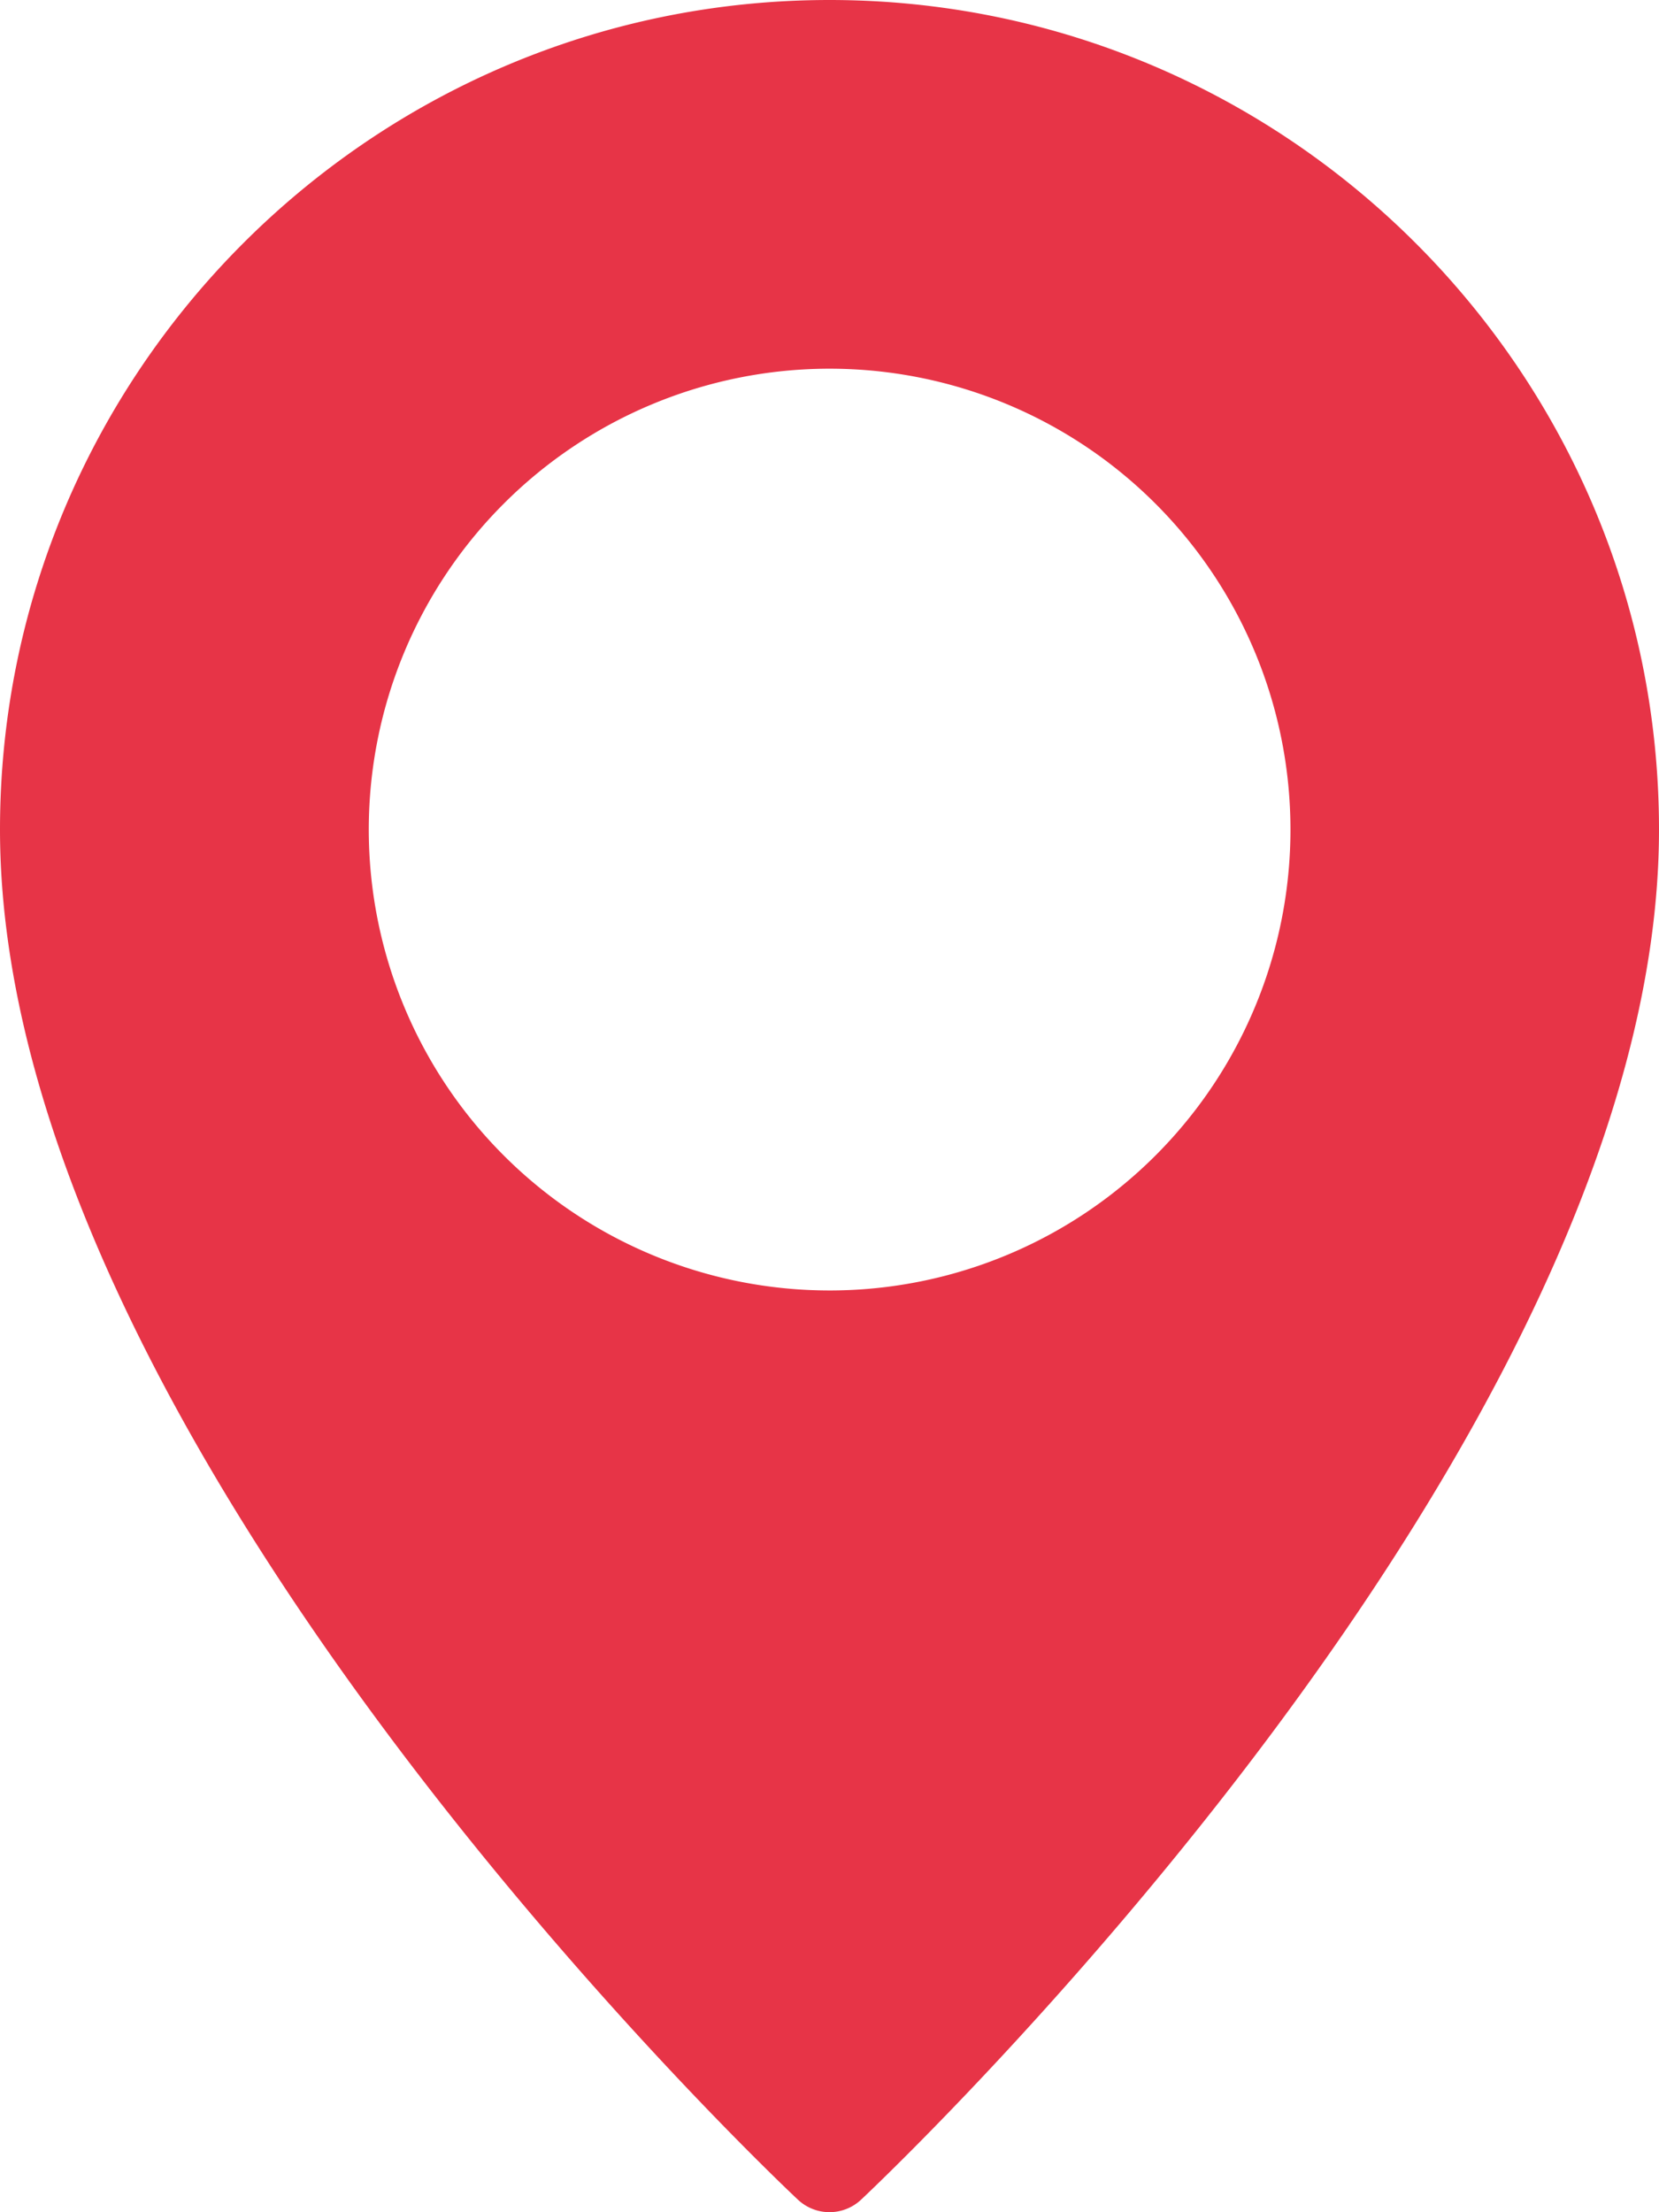 <svg id="Шар_1" data-name="Шар 1" xmlns="http://www.w3.org/2000/svg" viewBox="0 0 278.24 370.98"><defs><style>.cls-1{fill:#e73447;}</style></defs><title>Marker</title><path class="cls-1" d="M320.77,34.25c-76.72,0-139.12,62.41-139.12,139.12C181.65,276,310,398,315.47,403.13a7.74,7.74,0,0,0,10.6,0C331.53,398,459.89,276,459.89,173.37,459.89,96.66,397.48,34.25,320.77,34.25Zm0,216.41a77.29,77.29,0,1,1,77.31-77.29,77.28,77.28,0,0,1-77.31,77.29Z" transform="translate(-181.65 -34.25)"/></svg>
